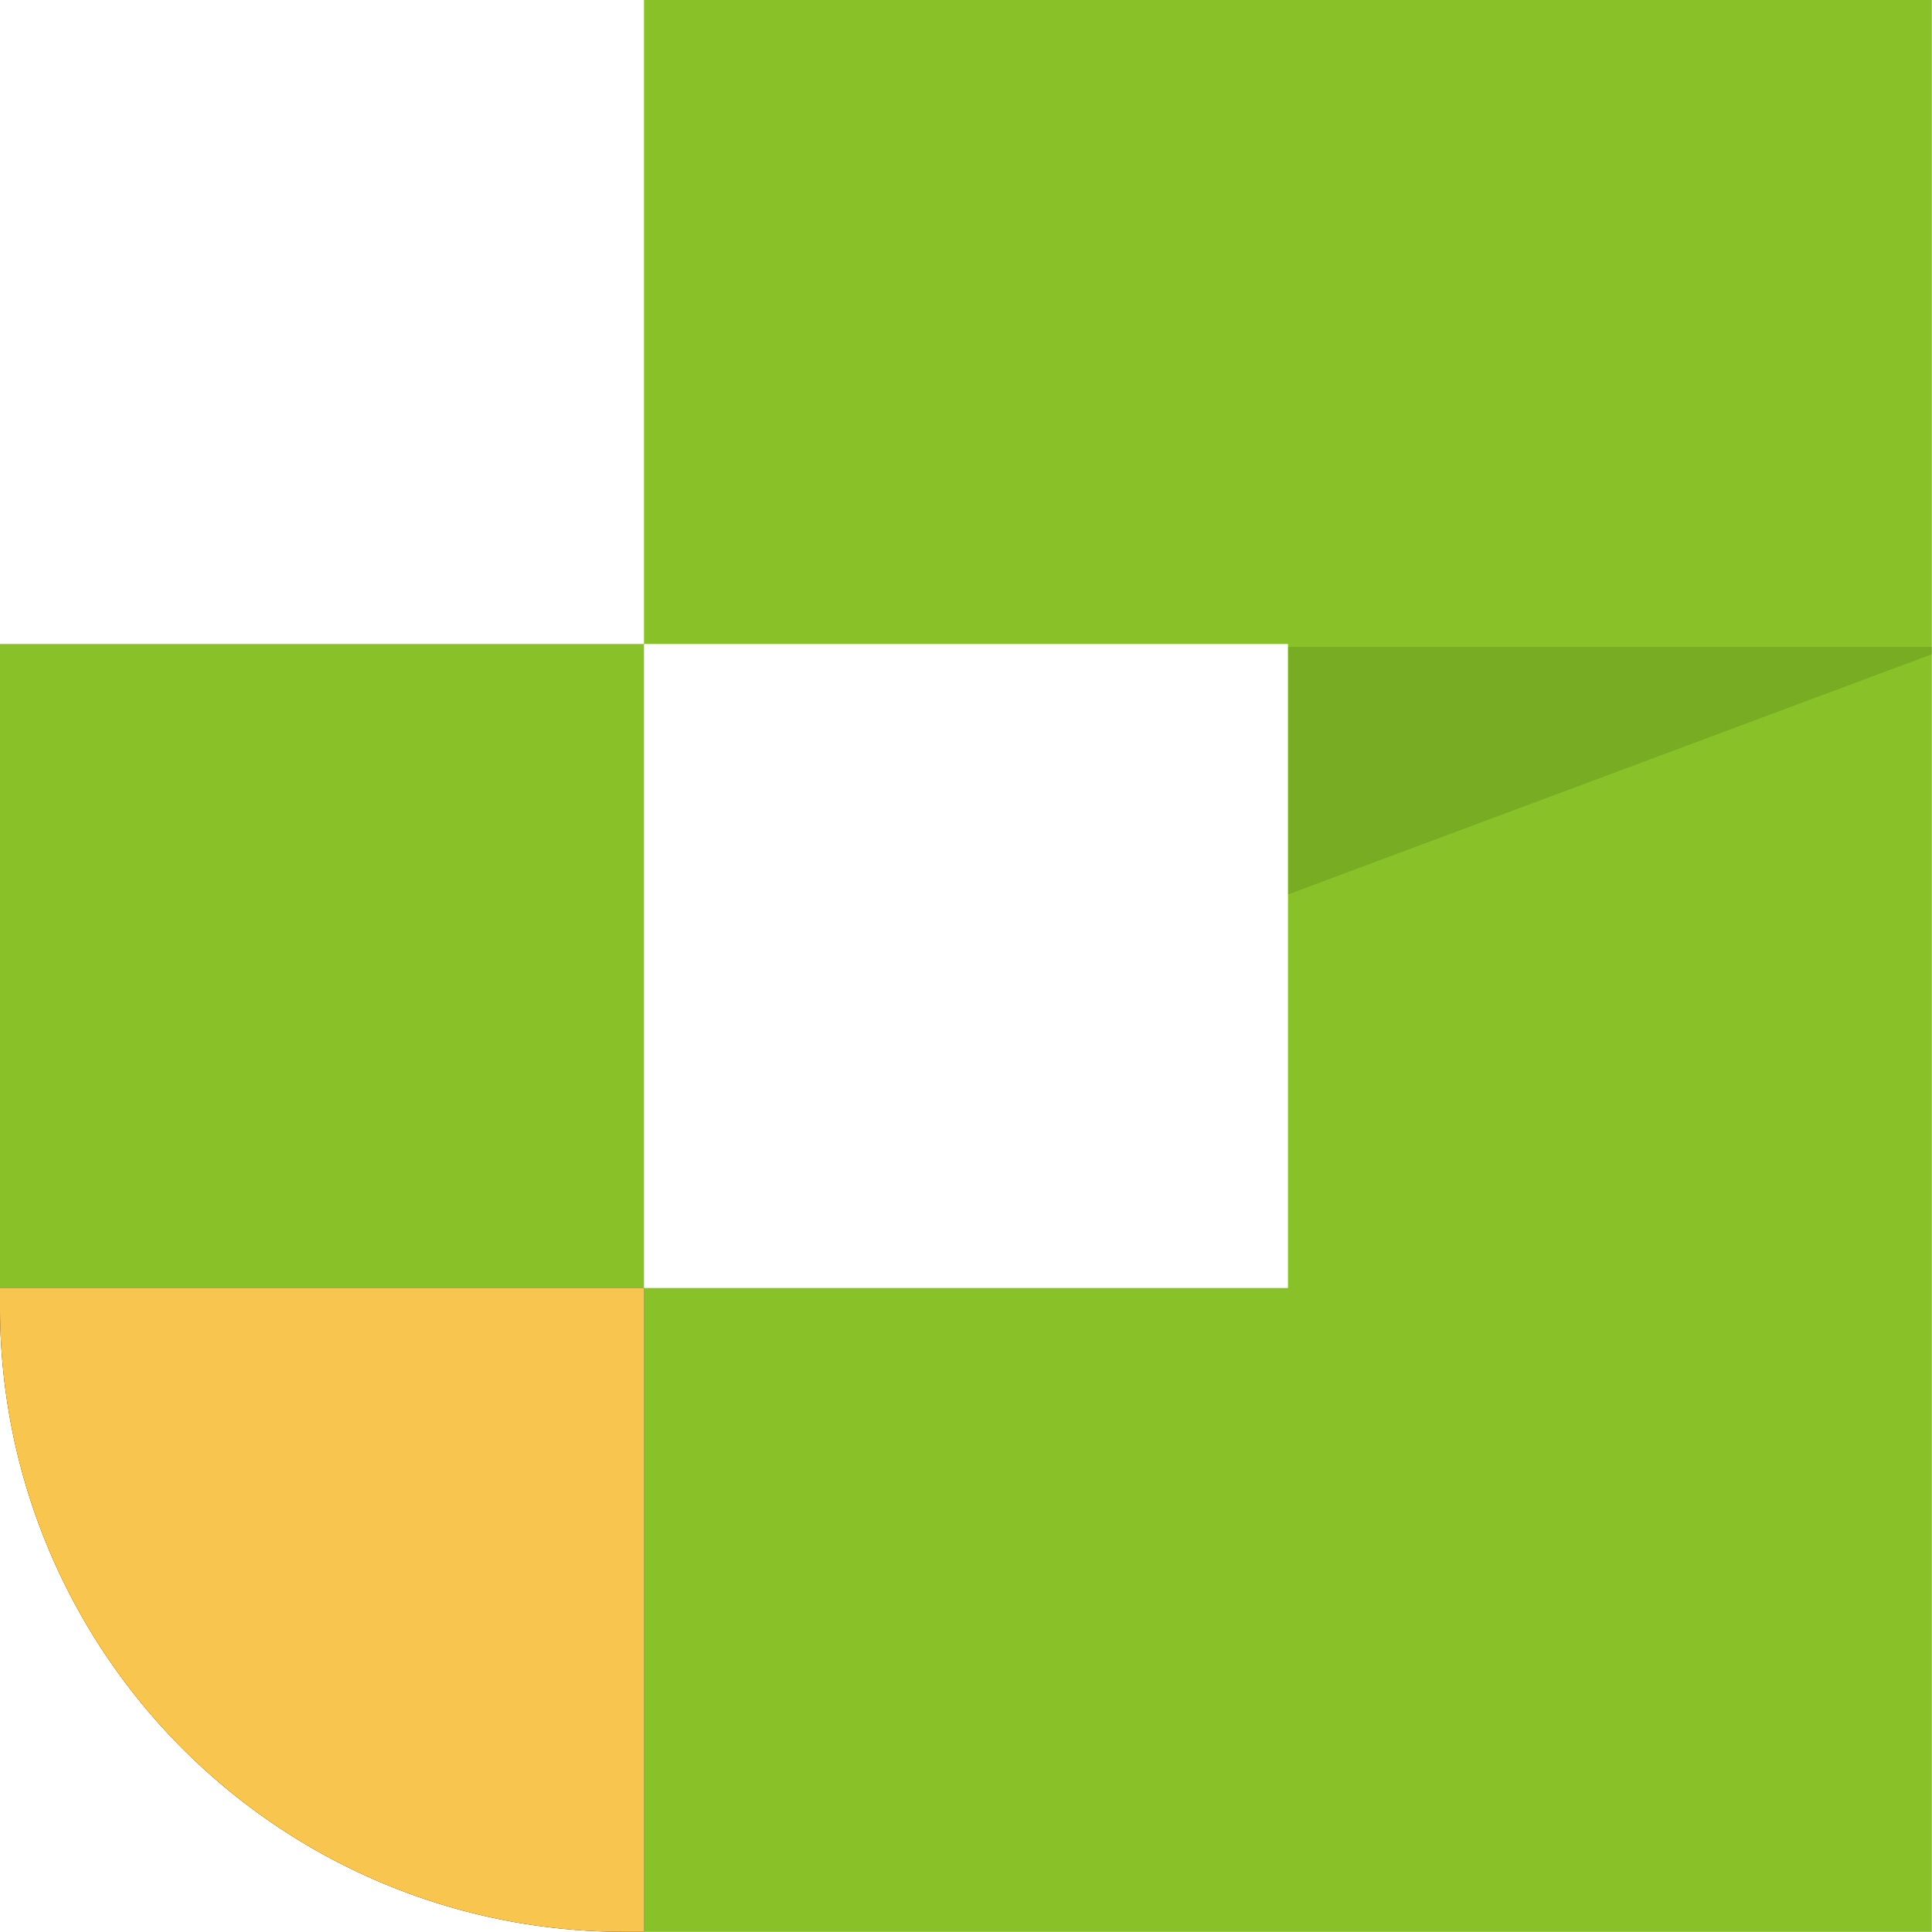 <svg xmlns="http://www.w3.org/2000/svg" viewBox="0 0 113.79 113.78"><defs><style>.cls-1{fill:#88c228;}.cls-2{fill:#253309;opacity:0.16;}.cls-3{fill:#15063c;}.cls-4{fill:#f8c54f;}</style></defs><title>fav</title><g id="Layer_2" data-name="Layer 2"><g id="Layer_1-2" data-name="Layer 1"><rect class="cls-1" y="37.93" width="37.93" height="37.93"></rect><polygon class="cls-1" points="75.86 0 37.93 0 37.93 37.93 75.86 37.93 75.86 75.86 37.93 75.86 37.93 113.78 75.86 113.78 113.78 113.78 113.78 75.86 113.78 37.93 113.78 0 75.86 0"></polygon><polygon class="cls-2" points="113.79 38.1 113.79 38.53 75.86 52.68 75.86 38.1 113.79 38.1"></polygon><path class="cls-3" d="M37.93,75.86v37.92H36.79A36.77,36.77,0,0,1,0,77V75.86Z"></path><path class="cls-4" d="M37.93,75.86v37.92H36.79A36.77,36.77,0,0,1,0,77V75.86Z"></path></g></g></svg>